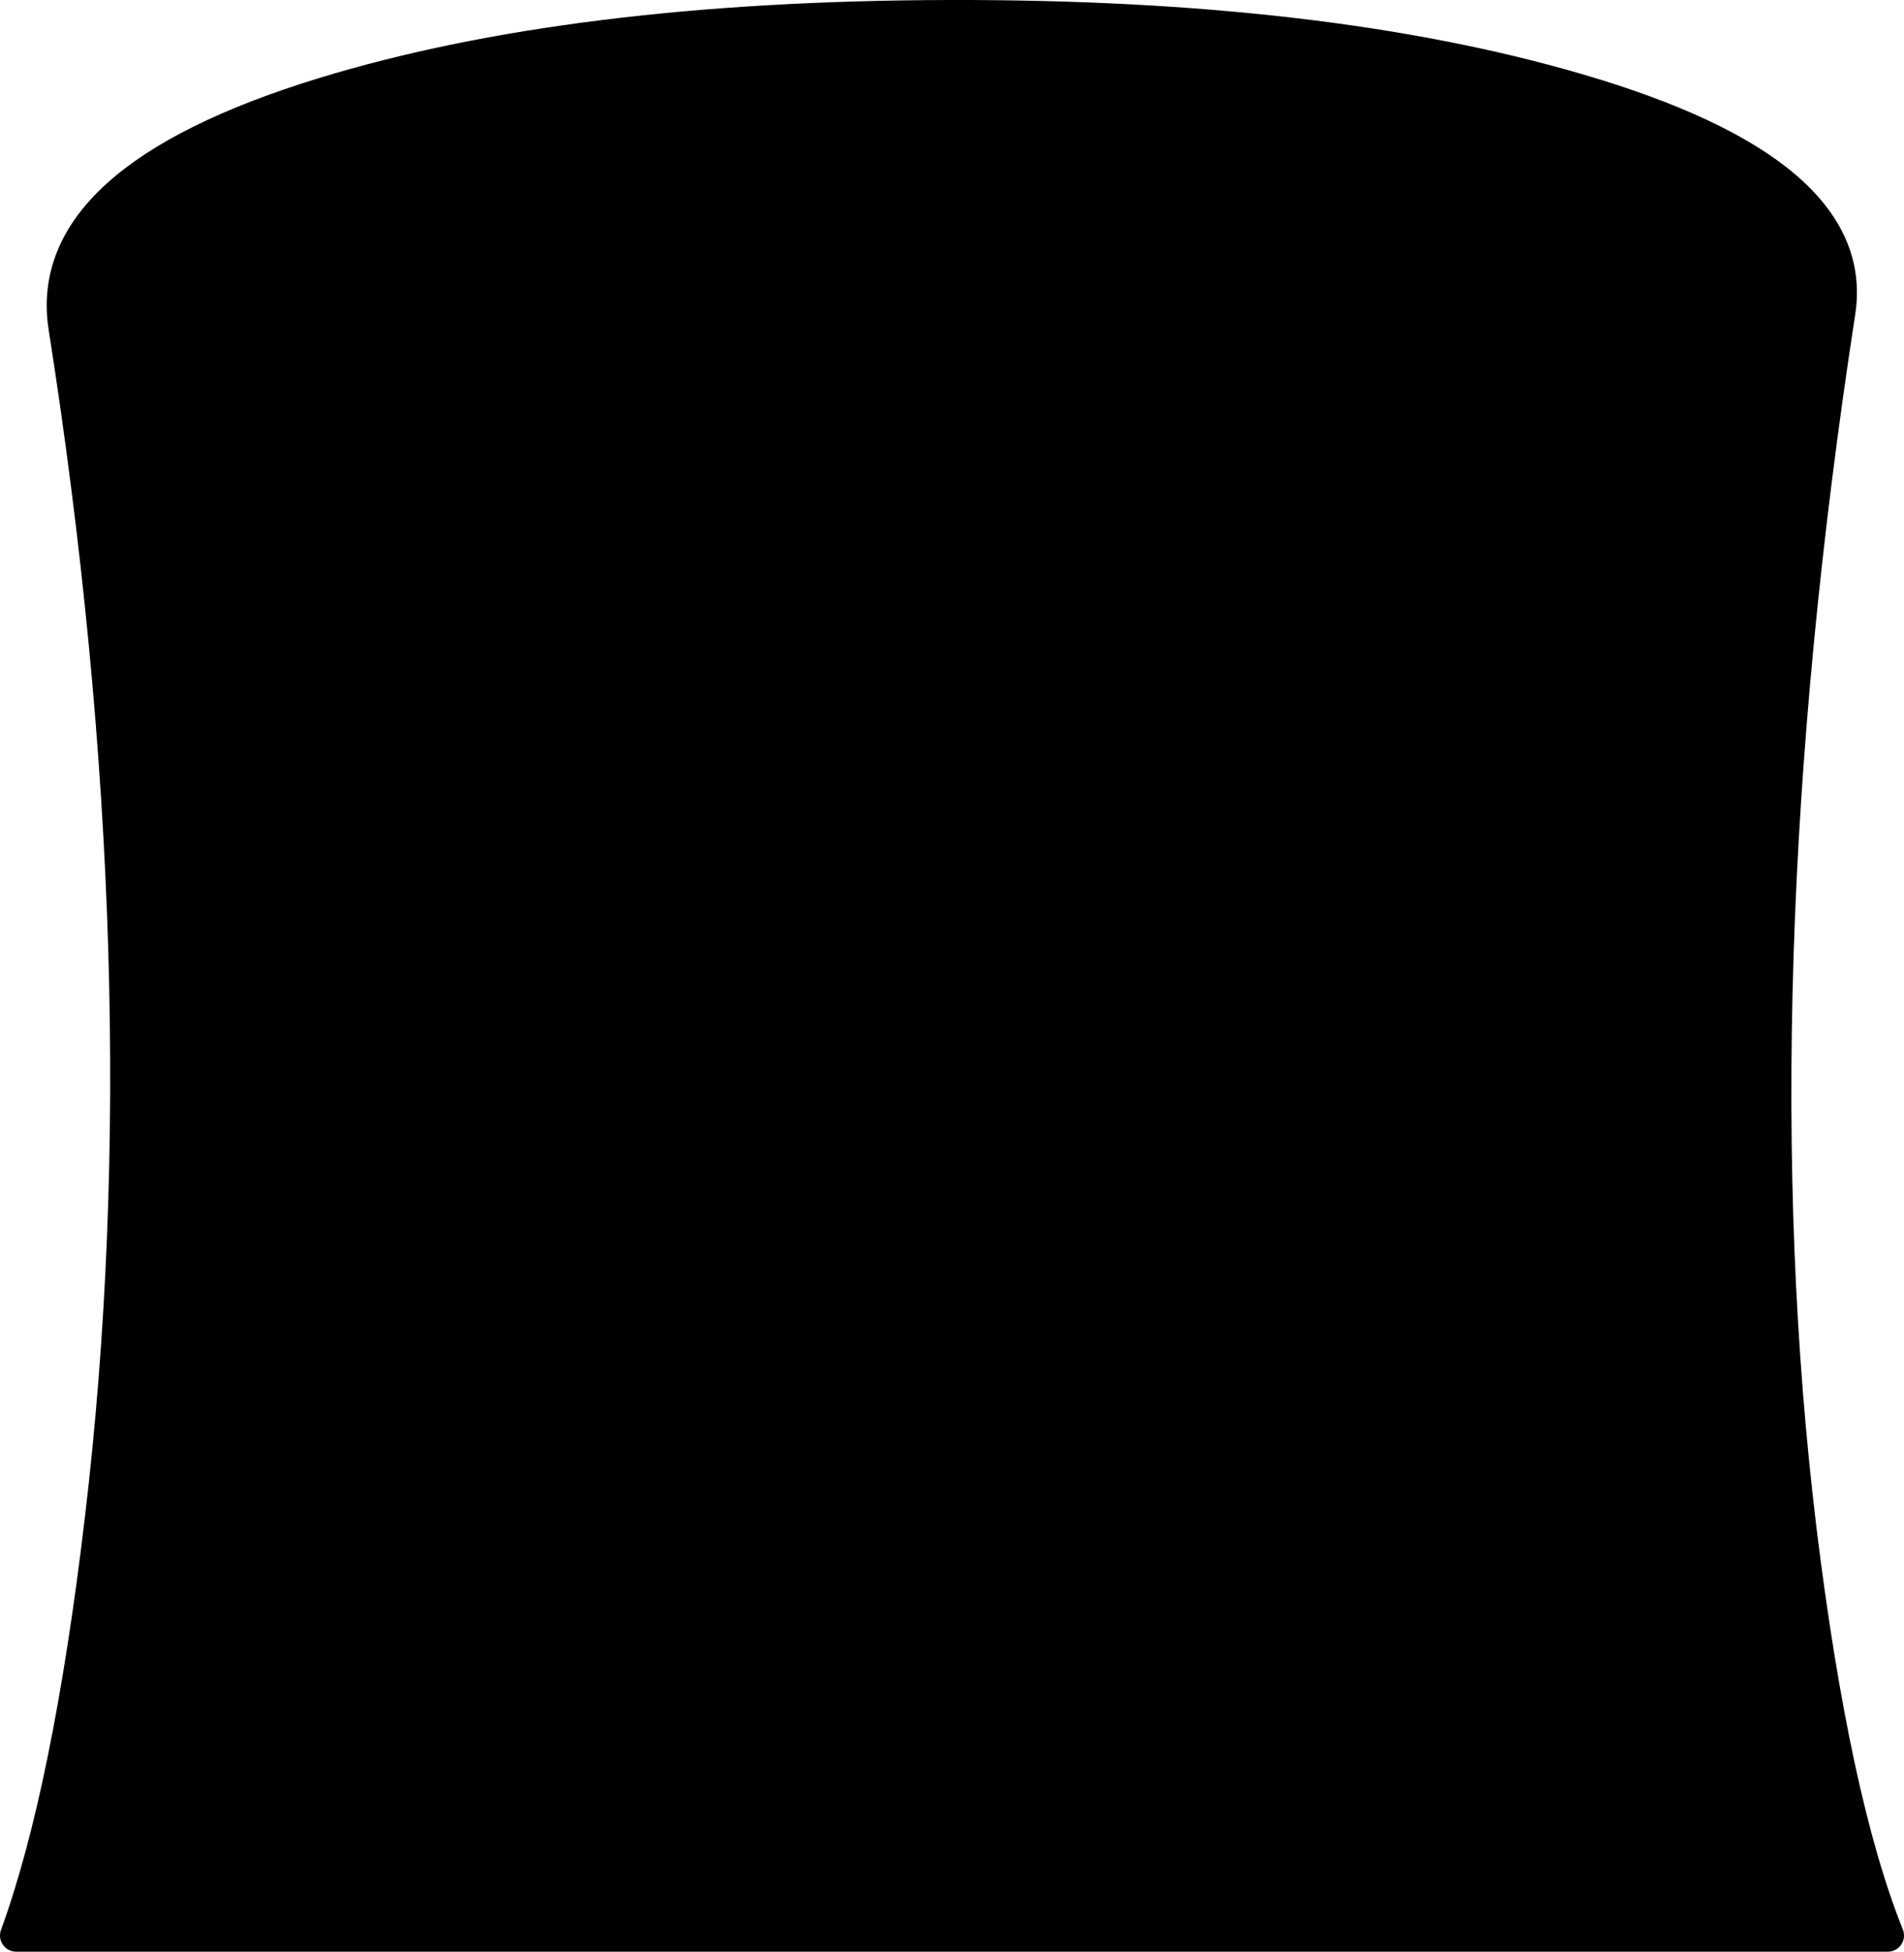<?xml version="1.0" encoding="UTF-8" standalone="no"?>
<svg xmlns:xlink="http://www.w3.org/1999/xlink" height="120.6px" width="117.7px" xmlns="http://www.w3.org/2000/svg">
  <g transform="matrix(1.0, 0.0, 0.0, 1.0, 1.0, 1.0)">
    <path d="M96.55 4.55 Q114.0 9.65 112.7 18.25 106.25 60.15 110.3 93.55 112.35 110.25 115.7 118.6 L0.0 118.6 Q3.25 109.7 5.25 92.8 9.25 59.05 3.0 19.25 1.55 10.15 18.95 4.8 34.45 0.05 57.7 0.0 80.85 -0.05 96.55 4.55" fill="#000000" fill-rule="evenodd" stroke="none"/>
    <path d="M96.55 4.55 Q114.0 9.65 112.7 18.25 106.25 60.15 110.3 93.55 112.35 110.25 115.7 118.6 L0.0 118.6 Q3.25 109.7 5.25 92.8 9.25 59.05 3.0 19.25 1.55 10.15 18.95 4.8 34.45 0.05 57.7 0.0 80.85 -0.05 96.55 4.55 Z" fill="none" stroke="#000000" stroke-linecap="round" stroke-linejoin="round" stroke-width="2.0"/>
  </g>
</svg>
